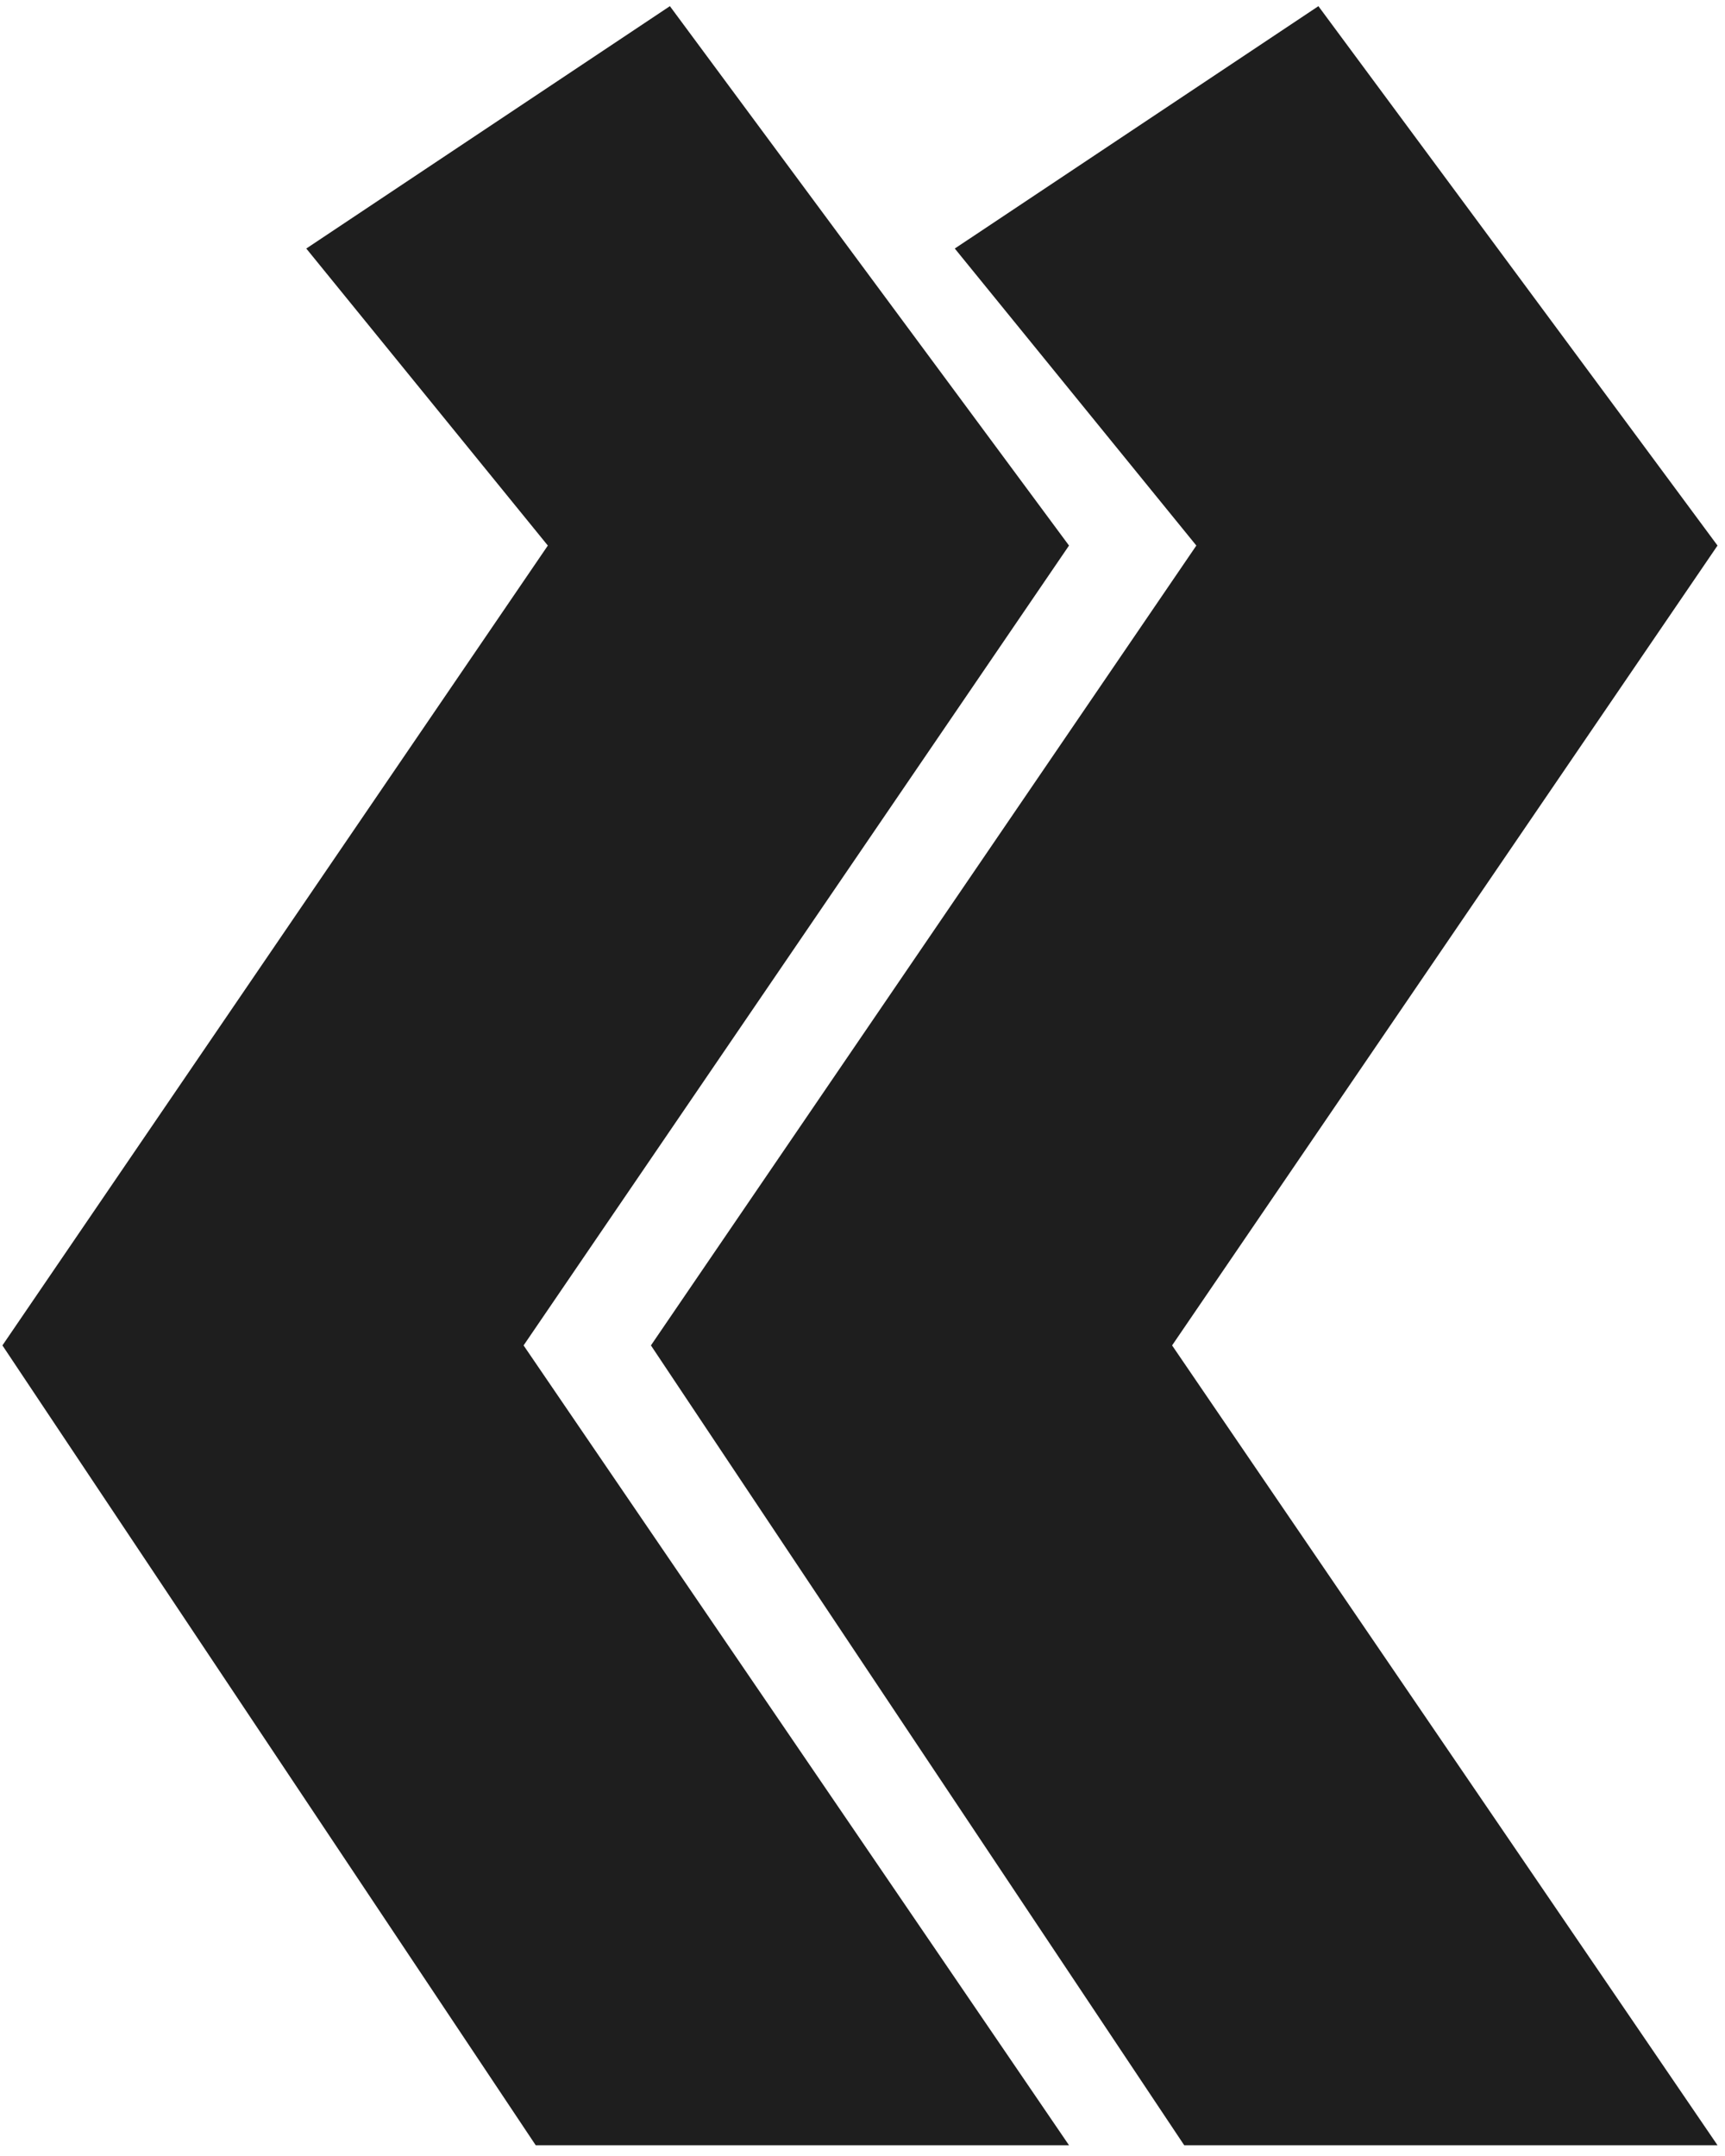 <svg width="128" height="160" viewBox="0 0 128 160" fill="none" xmlns="http://www.w3.org/2000/svg">
<path d="M87.873 159.203H127.445L86.973 99.845L127.445 40.487L97.829 0.457L70.848 18.444L88.772 40.487L48.301 99.845L87.873 159.203Z" fill="#1E1E1E"/>
<path d="M39.752 159.203H79.324L38.852 99.845L79.324 40.487L49.708 0.457L22.727 18.444L40.651 40.487L0.18 99.845L39.752 159.203Z" fill="#1E1E1E"/>
</svg>
